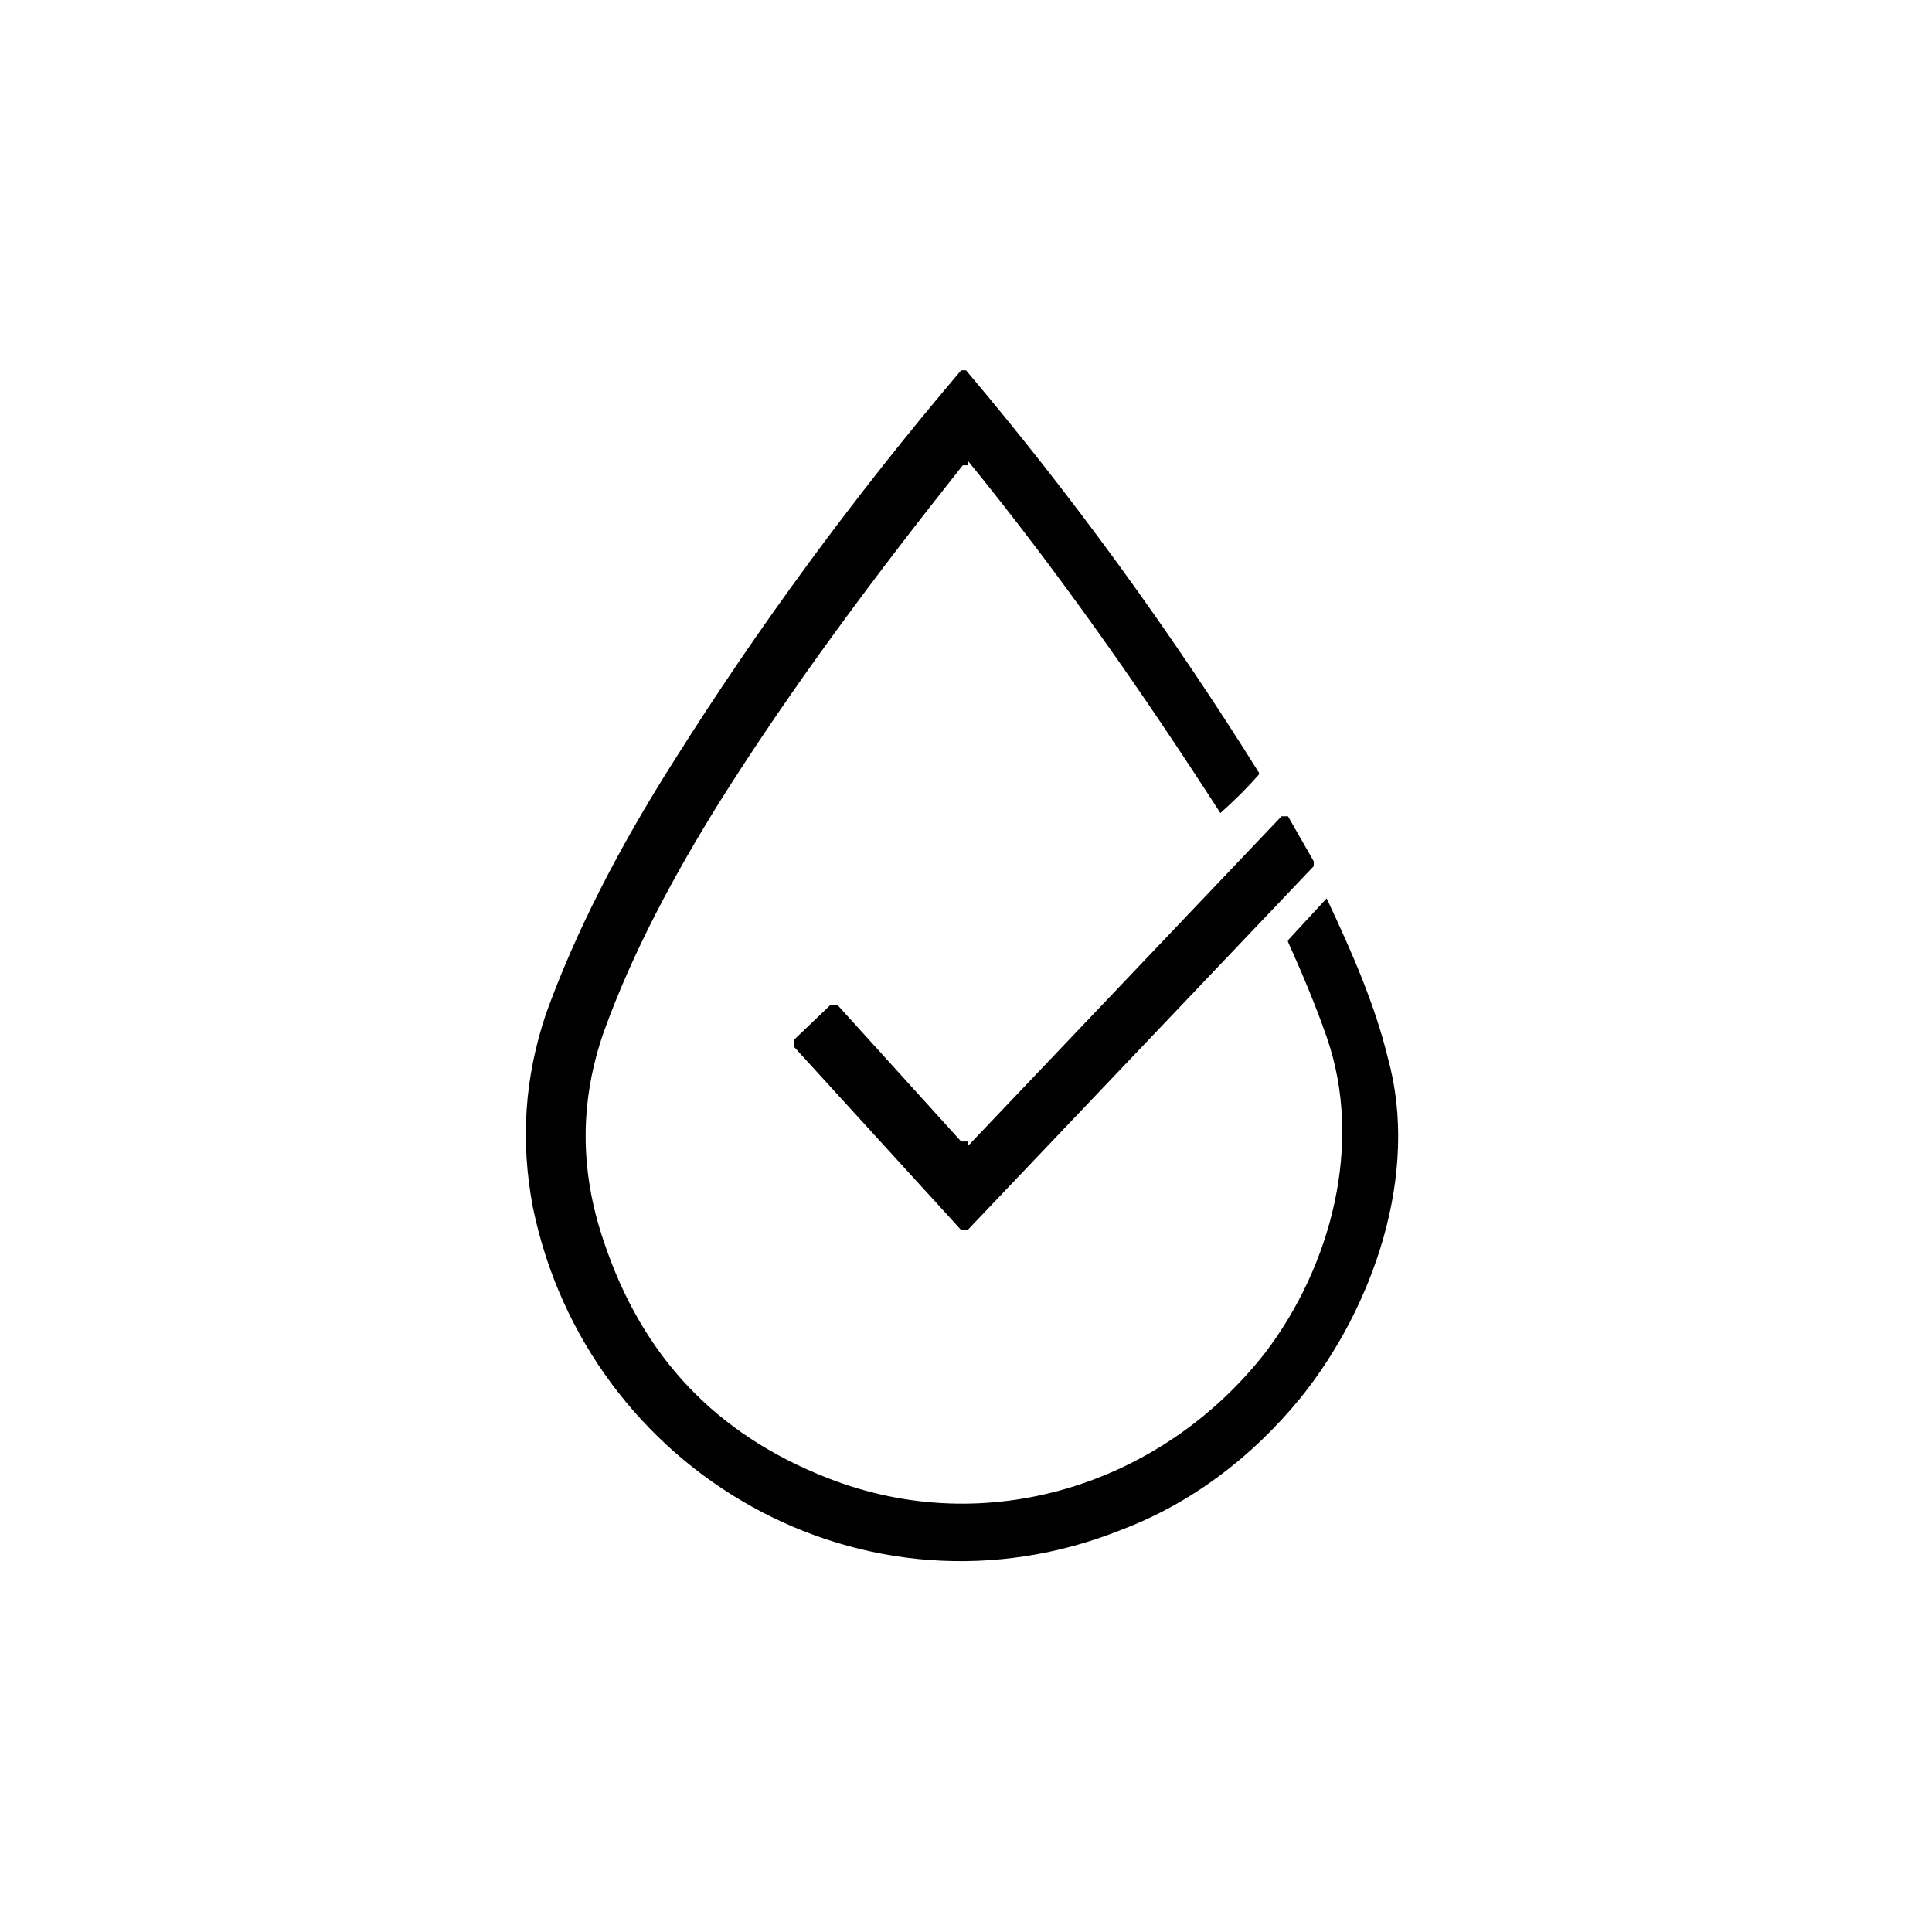<svg xml:space="preserve" style="enable-background:new 0 0 120 120;" viewBox="0 0 120 120" y="0px" x="0px" xmlns:xlink="http://www.w3.org/1999/xlink" xmlns="http://www.w3.org/2000/svg" id="Layer_1" version="1.1">
<g>
	<g>
		<path d="M60.1,28.9c0,0-0.1,0-0.3,0c-5.4,6.8-10.5,13.6-15.1,20.9c-2.8,4.5-5.4,9.3-7.2,14.3c-1.5,4.3-1.5,8.6,0,13
			c2.4,7.2,7,12,13.9,14.7c9.9,3.9,20.8,0.4,27.2-7.8c4.1-5.4,6.1-13,3.8-19.6c-0.7-2-1.5-3.9-2.4-5.9c0,0,0,0,0-0.1l2.4-2.6
			c1.6,3.4,3,6.6,3.8,9.9c2,7.2-0.9,15.5-5.4,21.1c-3.1,3.8-6.9,6.6-11.1,8.2c-15.9,6.4-33.2-3.5-36.6-20c-0.8-4.2-0.5-8.1,0.8-12
			c1.8-5,4.5-10.3,8-15.8C47,39.1,52.9,31,59.7,23h0.3c6.6,7.8,12.7,16.2,18.2,25c0,0,0,0,0,0.1c-0.7,0.8-1.5,1.6-2.4,2.4
			c-4.9-7.6-10-14.9-15.7-21.9V28.9z"></path>
		<path d="M60.1,71.2l19.5-20.5c0,0,0.3,0,0.4,0l1.6,2.8v0.3L60.1,76.4c0,0-0.3,0-0.4,0L49.3,65c0,0,0-0.3,0-0.4l2.3-2.2
			c0,0,0.3,0,0.4,0l7.7,8.5c0,0,0.3,0,0.4,0V71.2z"></path>
	</g>
</g>
</svg>
